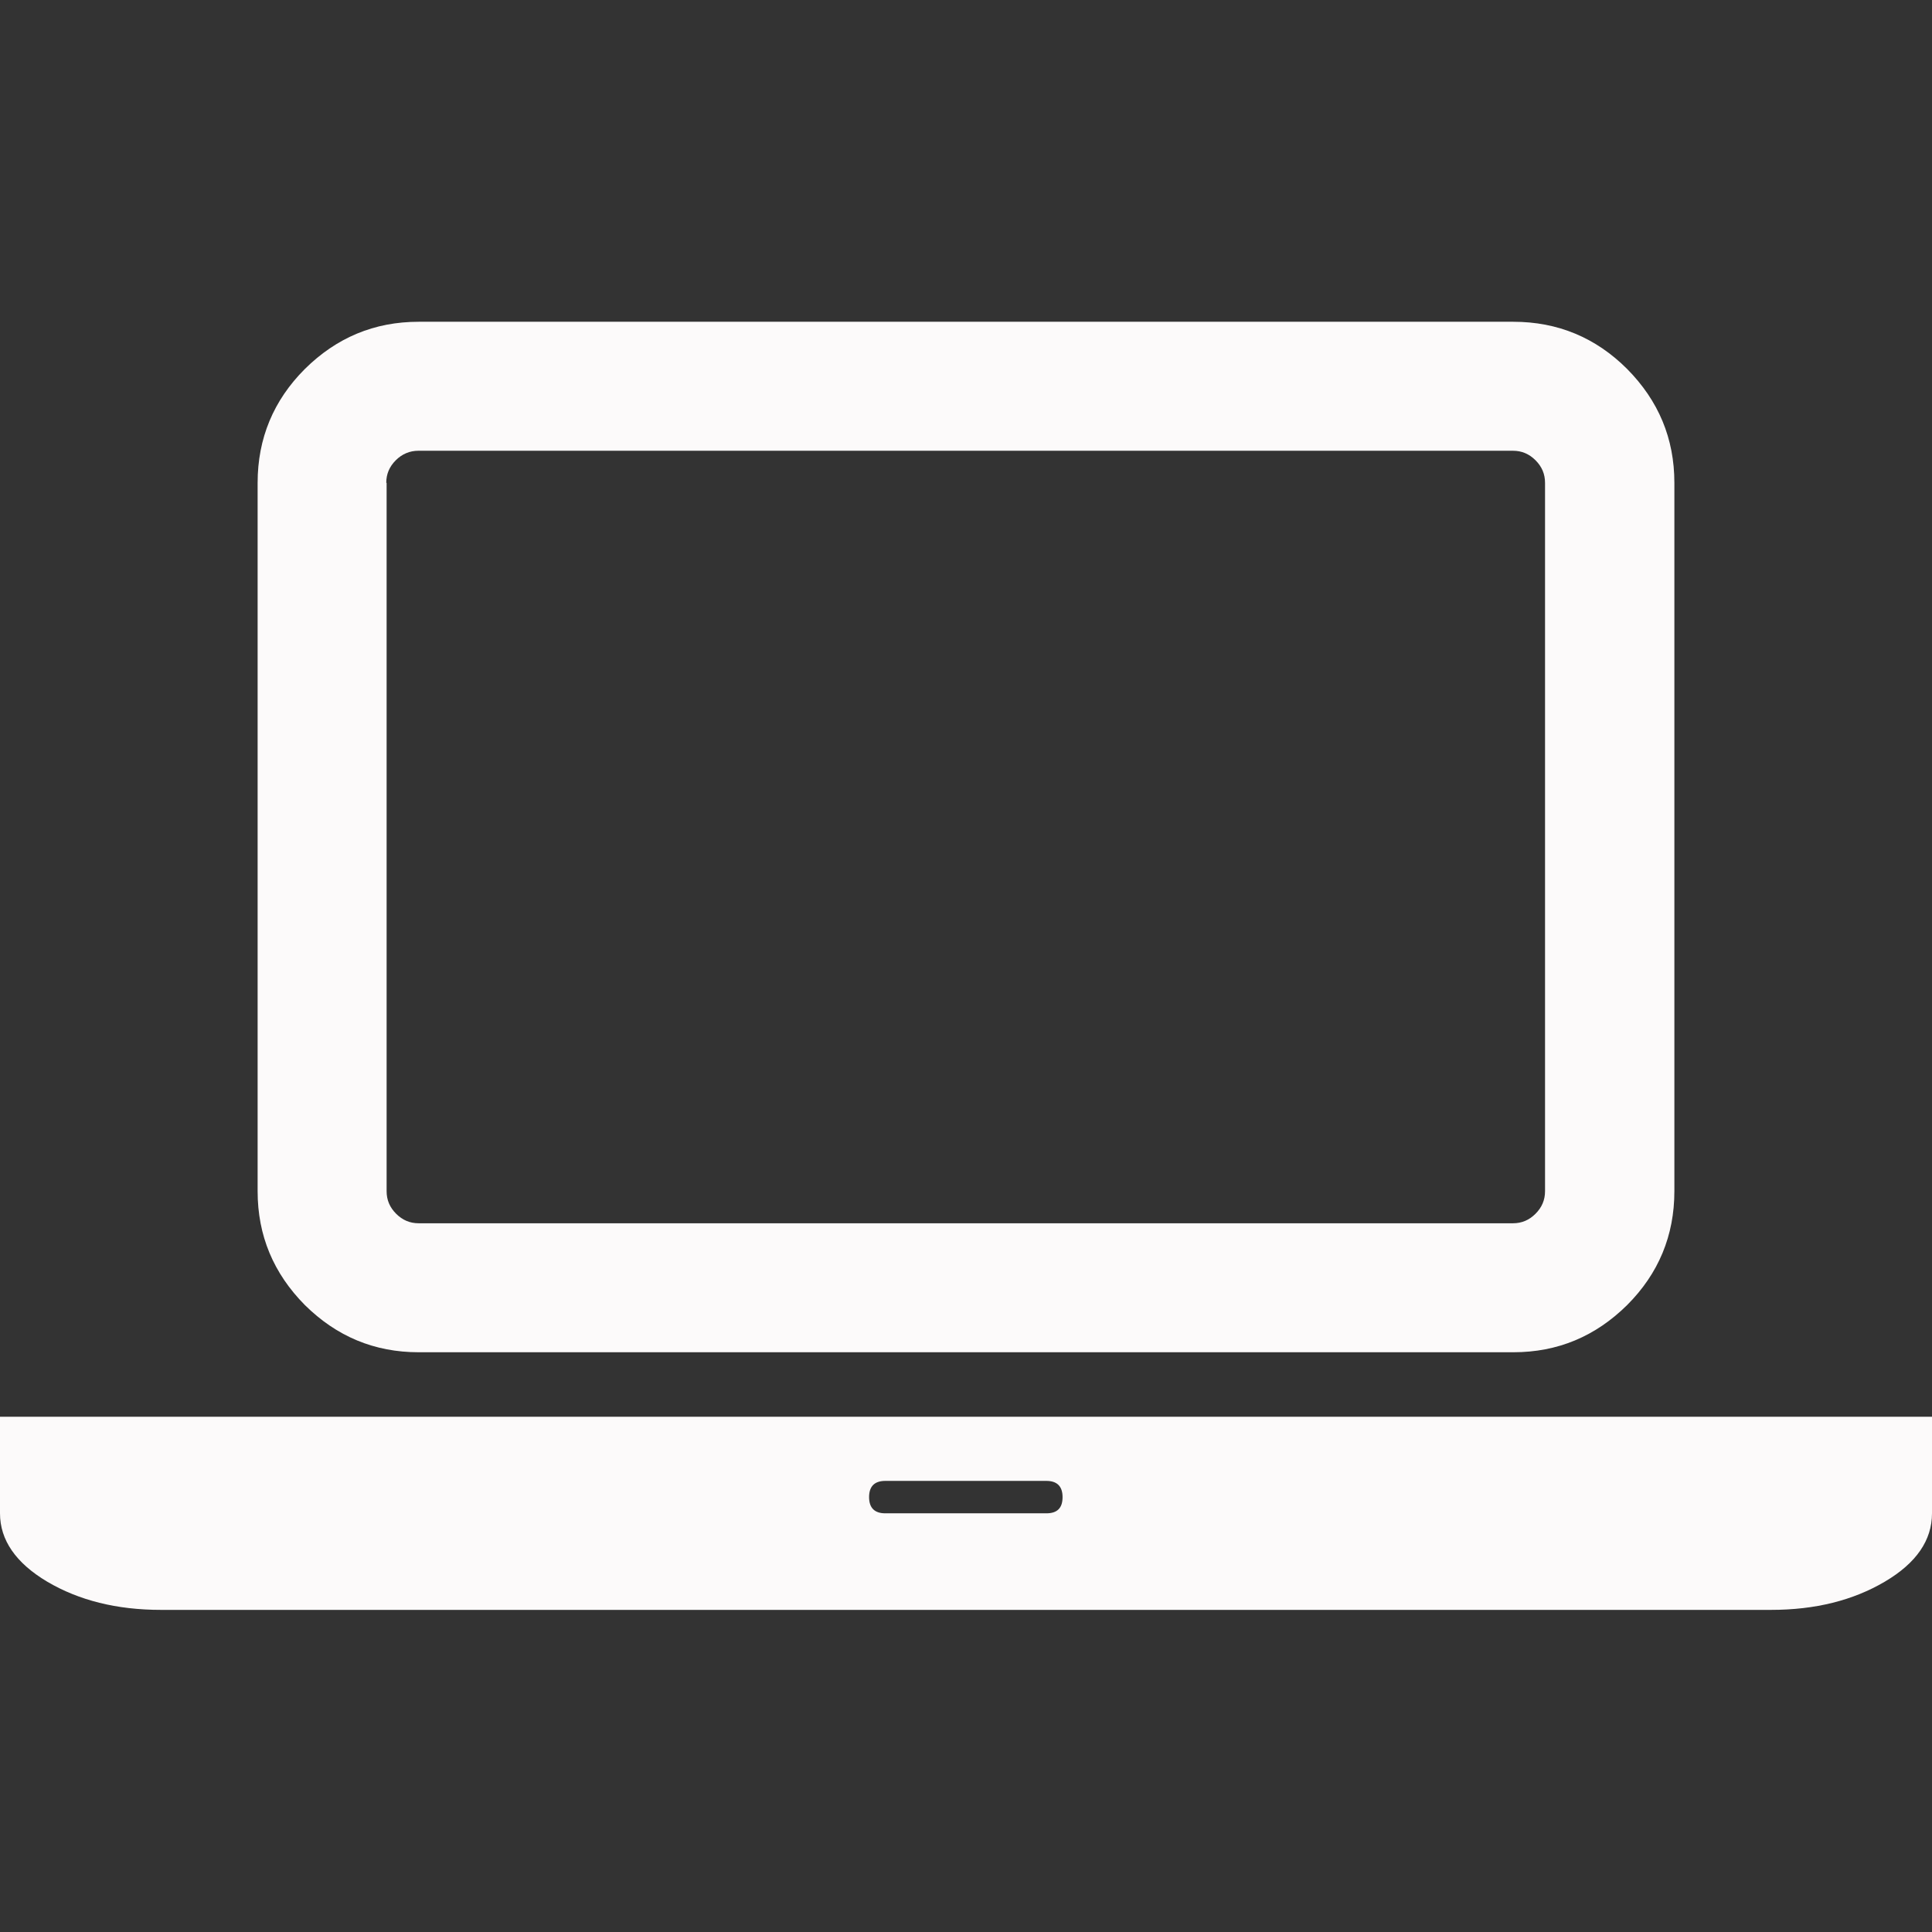 <?xml version="1.0" encoding="utf-8"?>
<!-- Generator: Adobe Illustrator 24.1.1, SVG Export Plug-In . SVG Version: 6.00 Build 0)  -->
<svg version="1.1" id="Capa_1" xmlns="http://www.w3.org/2000/svg" xmlns:xlink="http://www.w3.org/1999/xlink" x="0px" y="0px"
	 viewBox="0 0 548.2 548.2" style="enable-background:new 0 0 548.2 548.2;" xml:space="preserve">
<rect x="0" y="0" width="548.2" height="548.2" fill="#333333" stroke="none"/>
<style type="text/css">
	.st0{fill:#FCFAFA;}
</style>
<g>
	<g>
		<path class="st0" d="M118.8,383.7h310.6c12.6,0,23.3-4.5,32.3-13.4c8.9-8.9,13.4-19.7,13.4-32.3V137c0-12.6-4.5-23.3-13.4-32.3
			c-8.9-8.9-19.7-13.4-32.3-13.4H118.8c-12.6,0-23.3,4.5-32.3,13.4c-8.9,8.9-13.4,19.7-13.4,32.3v201c0,12.6,4.5,23.3,13.4,32.3
			C95.5,379.2,106.2,383.7,118.8,383.7z M109.6,137c0-2.5,0.9-4.6,2.7-6.4c1.8-1.8,4-2.7,6.4-2.7h310.6c2.5,0,4.6,0.9,6.4,2.7
			c1.8,1.8,2.7,3.9,2.7,6.4v201c0,2.5-0.9,4.6-2.7,6.4c-1.8,1.8-3.9,2.7-6.4,2.7H118.8c-2.5,0-4.6-0.9-6.4-2.7
			c-1.8-1.8-2.7-3.9-2.7-6.4V137z"/>
		<path class="st0" d="M502.5,402H45.7H0v27.4c0,7.6,4.5,14.1,13.4,19.4c9,5.3,19.7,8,32.3,8h456.8c12.6,0,23.3-2.7,32.3-8
			s13.4-11.8,13.4-19.4V402H502.5z M296.9,429.4h-45.7c-3,0-4.6-1.5-4.6-4.6c0-3,1.5-4.6,4.6-4.6h45.7c3,0,4.6,1.5,4.6,4.6
			C301.5,427.9,300,429.4,296.9,429.4z"/>
	</g>
</g>
</svg>
